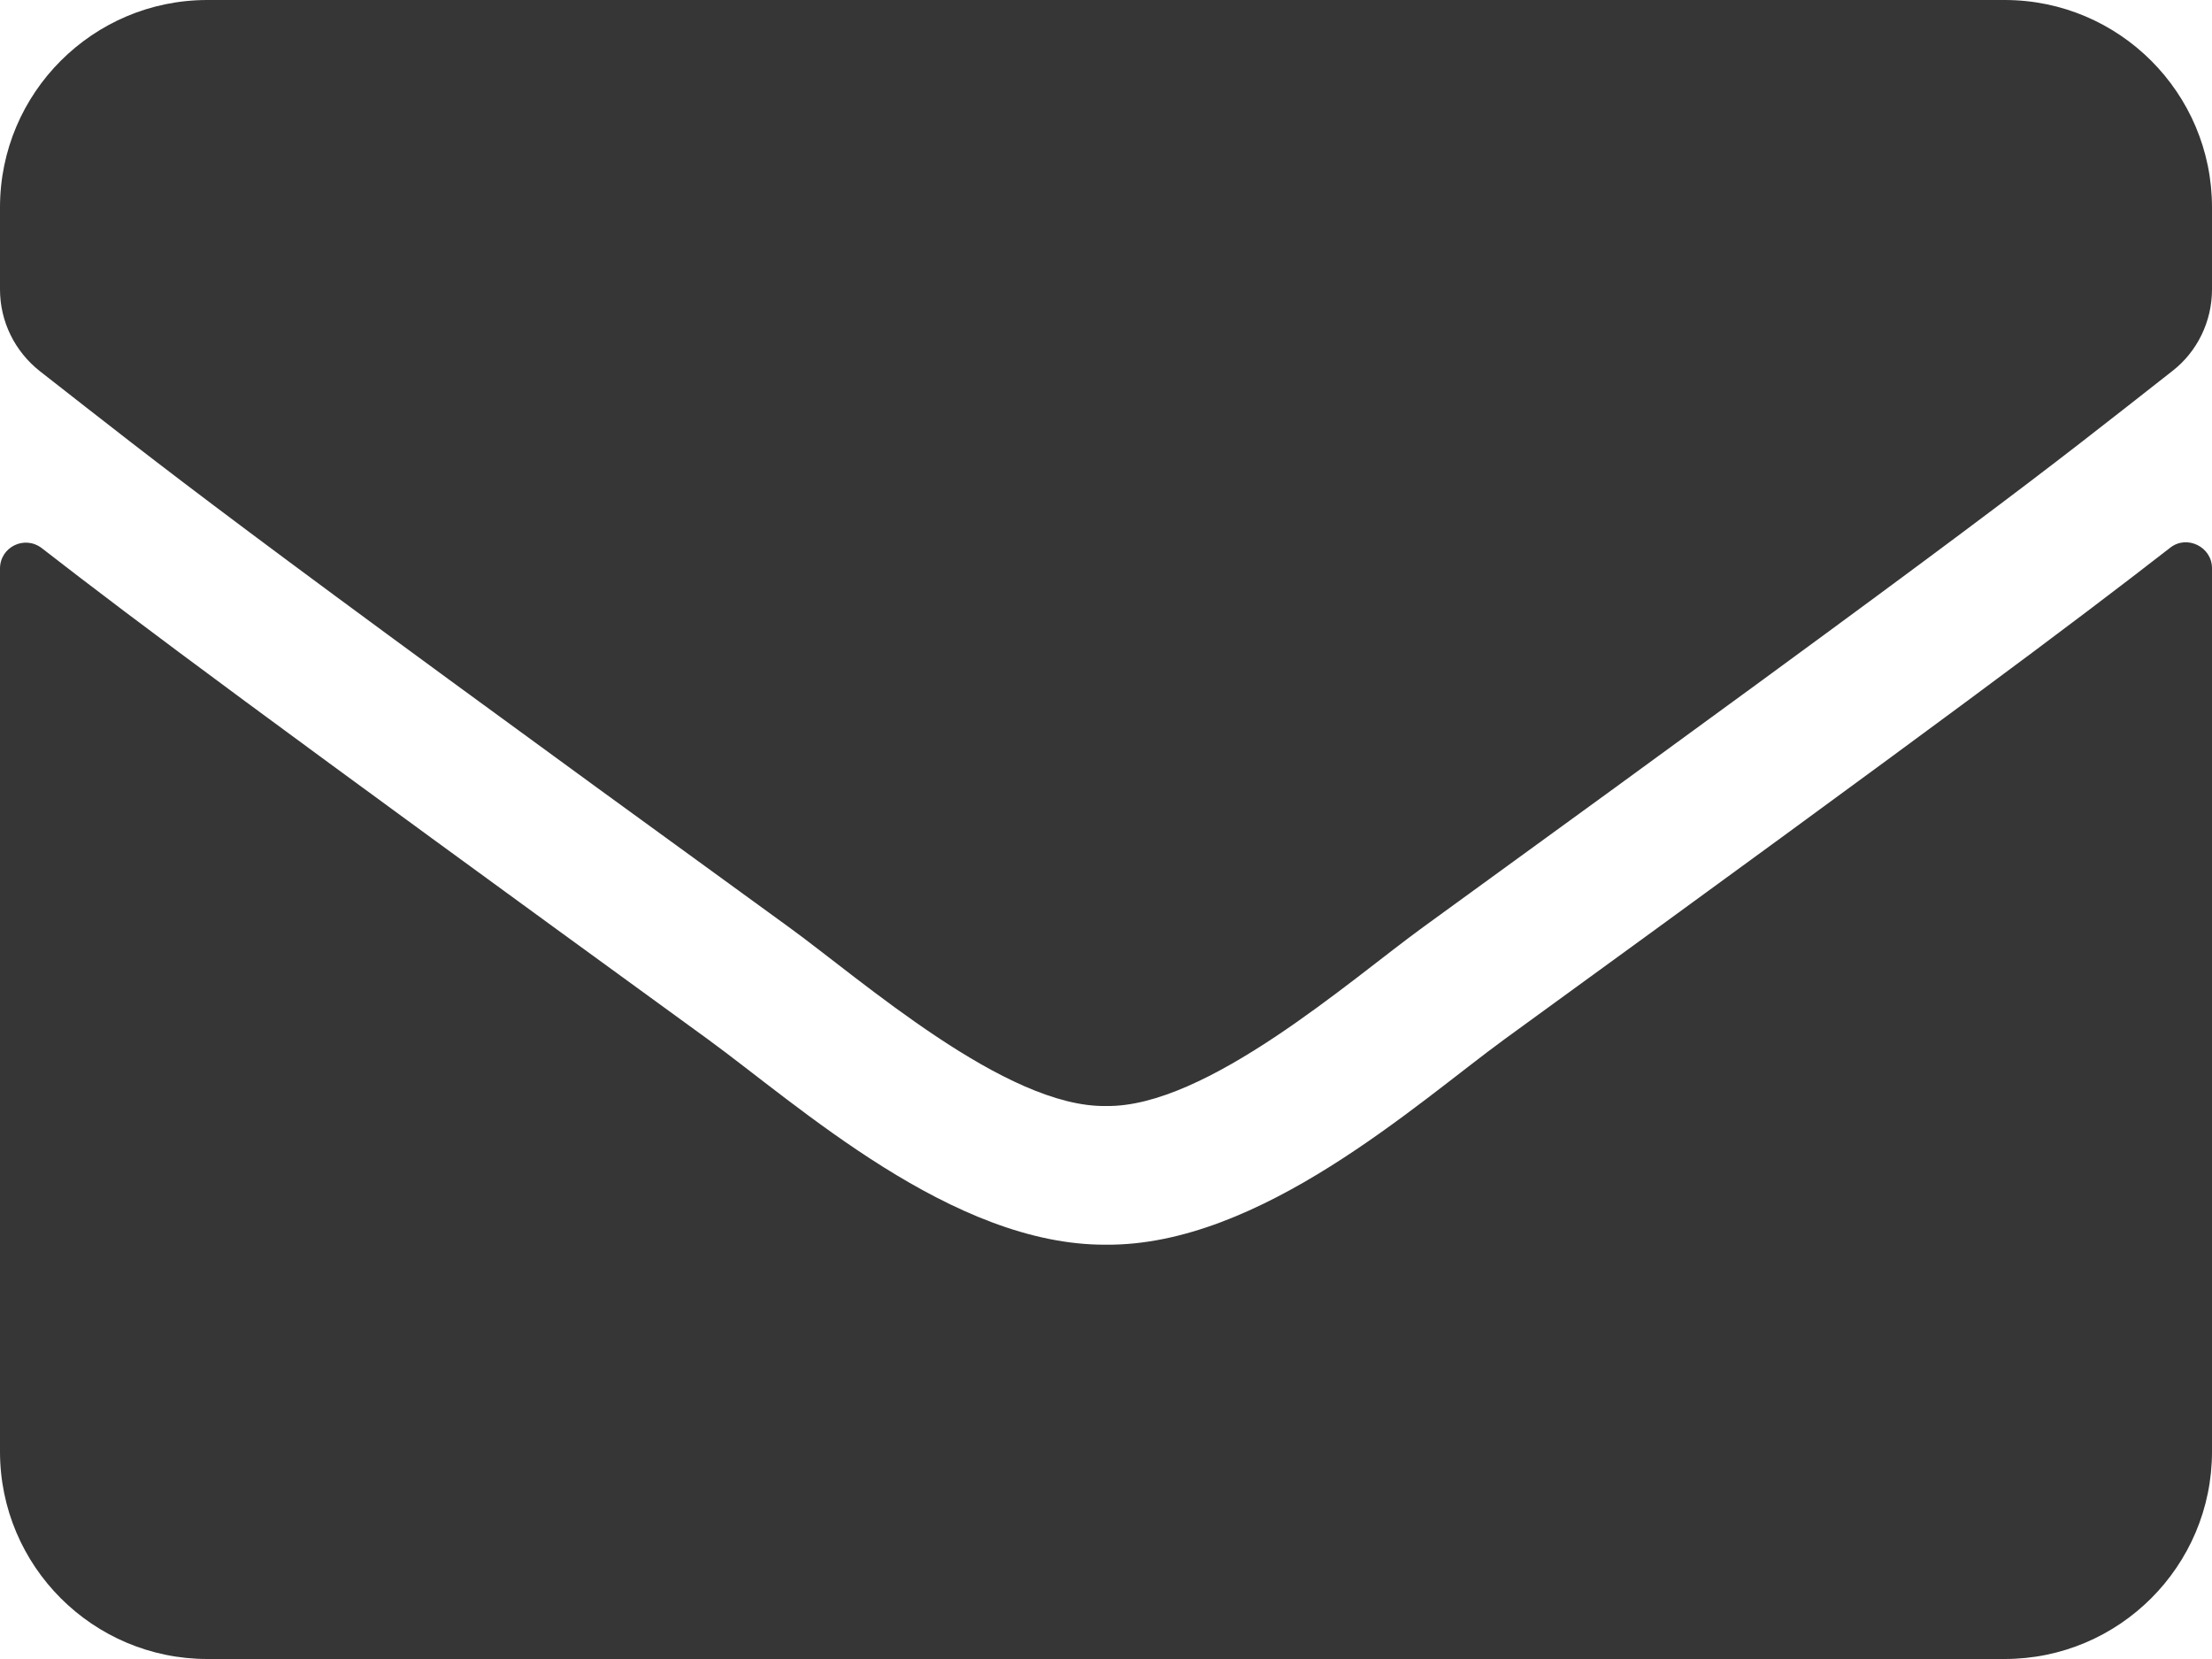 <?xml version="1.0" encoding="UTF-8"?>
<svg width="20px" height="15px" viewBox="0 0 20 15" version="1.1" xmlns="http://www.w3.org/2000/svg" xmlns:xlink="http://www.w3.org/1999/xlink">
    <g stroke="none" stroke-width="1" fill="none" fill-rule="evenodd">
        <g transform="translate(-203, -230)">
            <g transform="translate(203, 23)" fill="#363636" fill-rule="nonzero">
                <path d="M19.621,211.953 C19.773,211.832 20,211.945 20,212.137 L20,220.125 C20,221.16 19.16,222 18.125,222 L1.875,222 C0.84,222 0,221.16 0,220.125 L0,212.141 C0,211.945 0.223,211.836 0.379,211.957 C1.254,212.637 2.414,213.5 6.398,216.395 C7.223,216.996 8.613,218.262 10,218.254 C11.395,218.266 12.812,216.973 13.605,216.395 C17.59,213.5 18.746,212.633 19.621,211.953 Z M10,217 C10.906,217.016 12.211,215.859 12.867,215.383 C18.051,211.621 18.445,211.293 19.641,210.355 C19.867,210.18 20,209.906 20,209.617 L20,208.875 C20,207.84 19.16,207 18.125,207 L1.875,207 C0.84,207 0,207.84 0,208.875 L0,209.617 C0,209.906 0.133,210.176 0.359,210.355 C1.555,211.289 1.949,211.621 7.133,215.383 C7.789,215.859 9.094,217.016 10,217 Z" ></path>
            </g>
        </g>
    </g>
</svg>